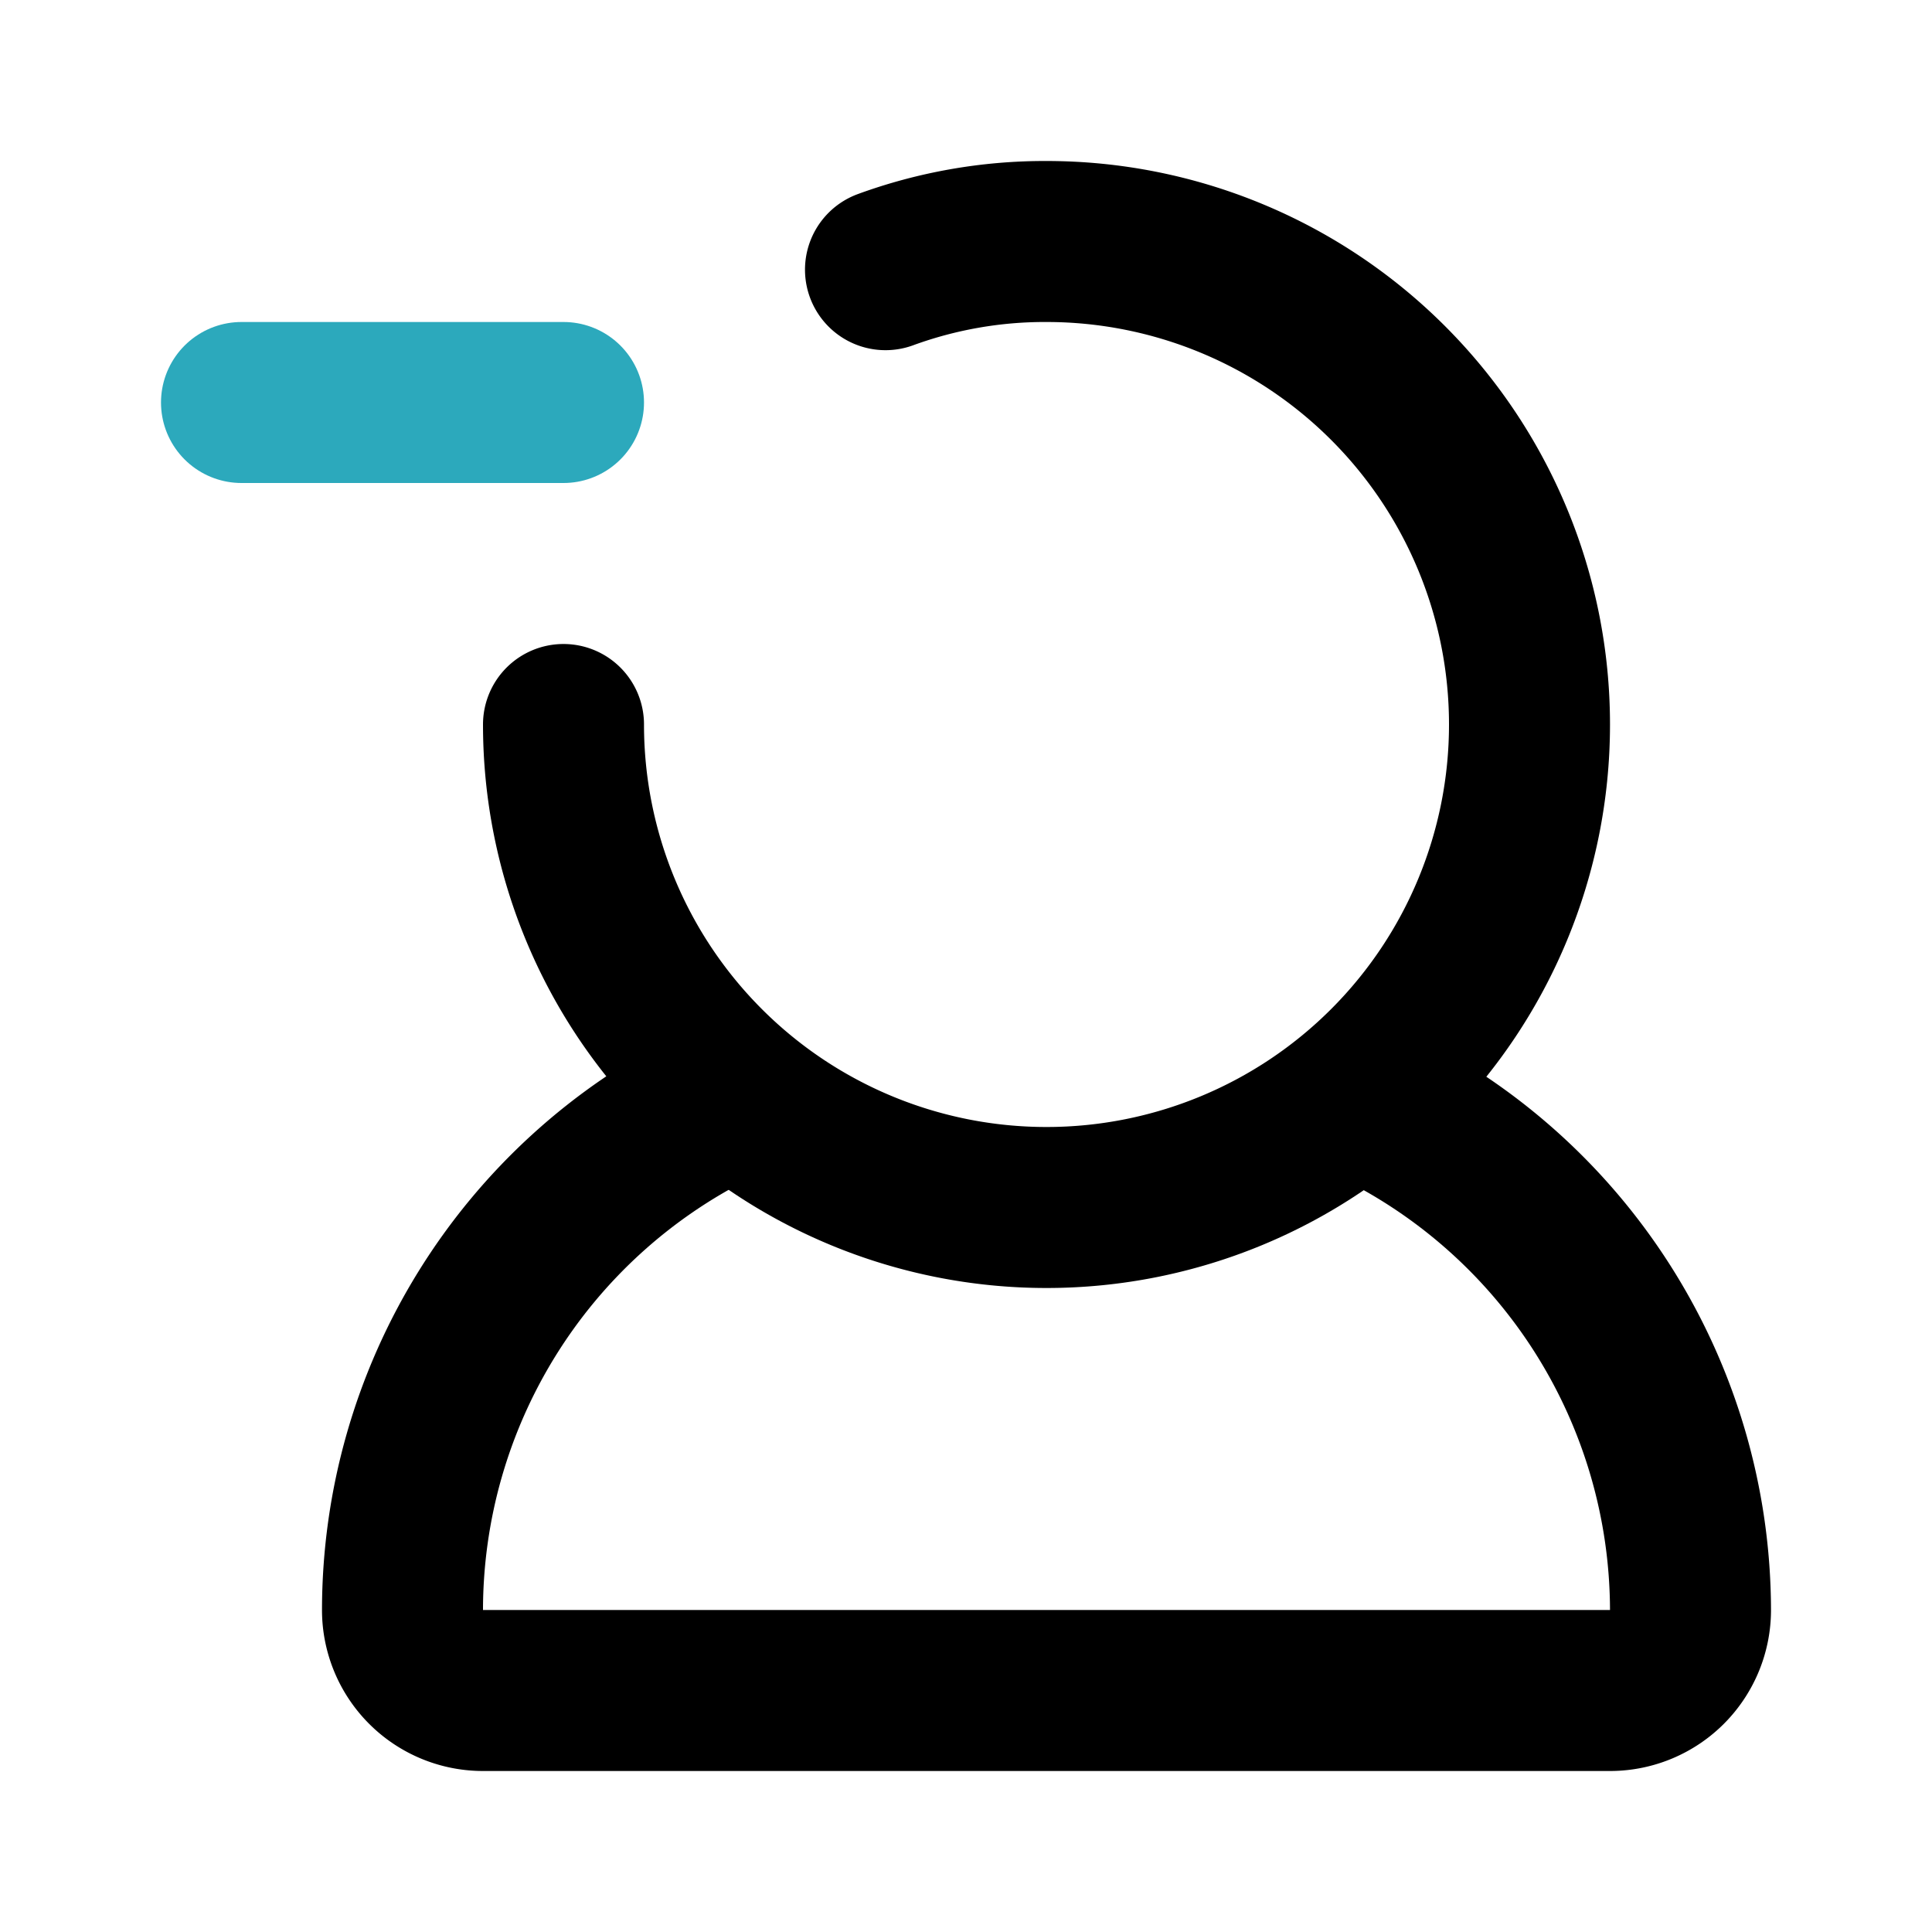 <?xml version="1.0" encoding="utf-8"?><!-- Скачано с сайта svg4.ru / Downloaded from svg4.ru -->
<svg fill="#000000" width="800px" height="800px" viewBox="0 0 24 24" id="minus-user-left-3" data-name="Line Color" xmlns="http://www.w3.org/2000/svg" class="icon line-color"><line id="secondary" x1="3" y1="5" x2="7" y2="5" style="fill: none; stroke: rgb(44, 169, 188); stroke-linecap: round; stroke-linejoin: round; stroke-width: 2;"></line><path id="primary" d="M11,3.35A5.76,5.76,0,0,1,13,3,6,6,0,1,1,7,9" style="fill: none; stroke: rgb(0, 0, 0); stroke-linecap: round; stroke-linejoin: round; stroke-width: 2;"></path><path id="primary-2" data-name="primary" d="M8.88,13.74A7,7,0,0,0,5,20a1,1,0,0,0,1,1H20a1,1,0,0,0,1-1,7,7,0,0,0-4-6.31" style="fill: none; stroke: rgb(0, 0, 0); stroke-linecap: round; stroke-linejoin: round; stroke-width: 2;"></path></svg>